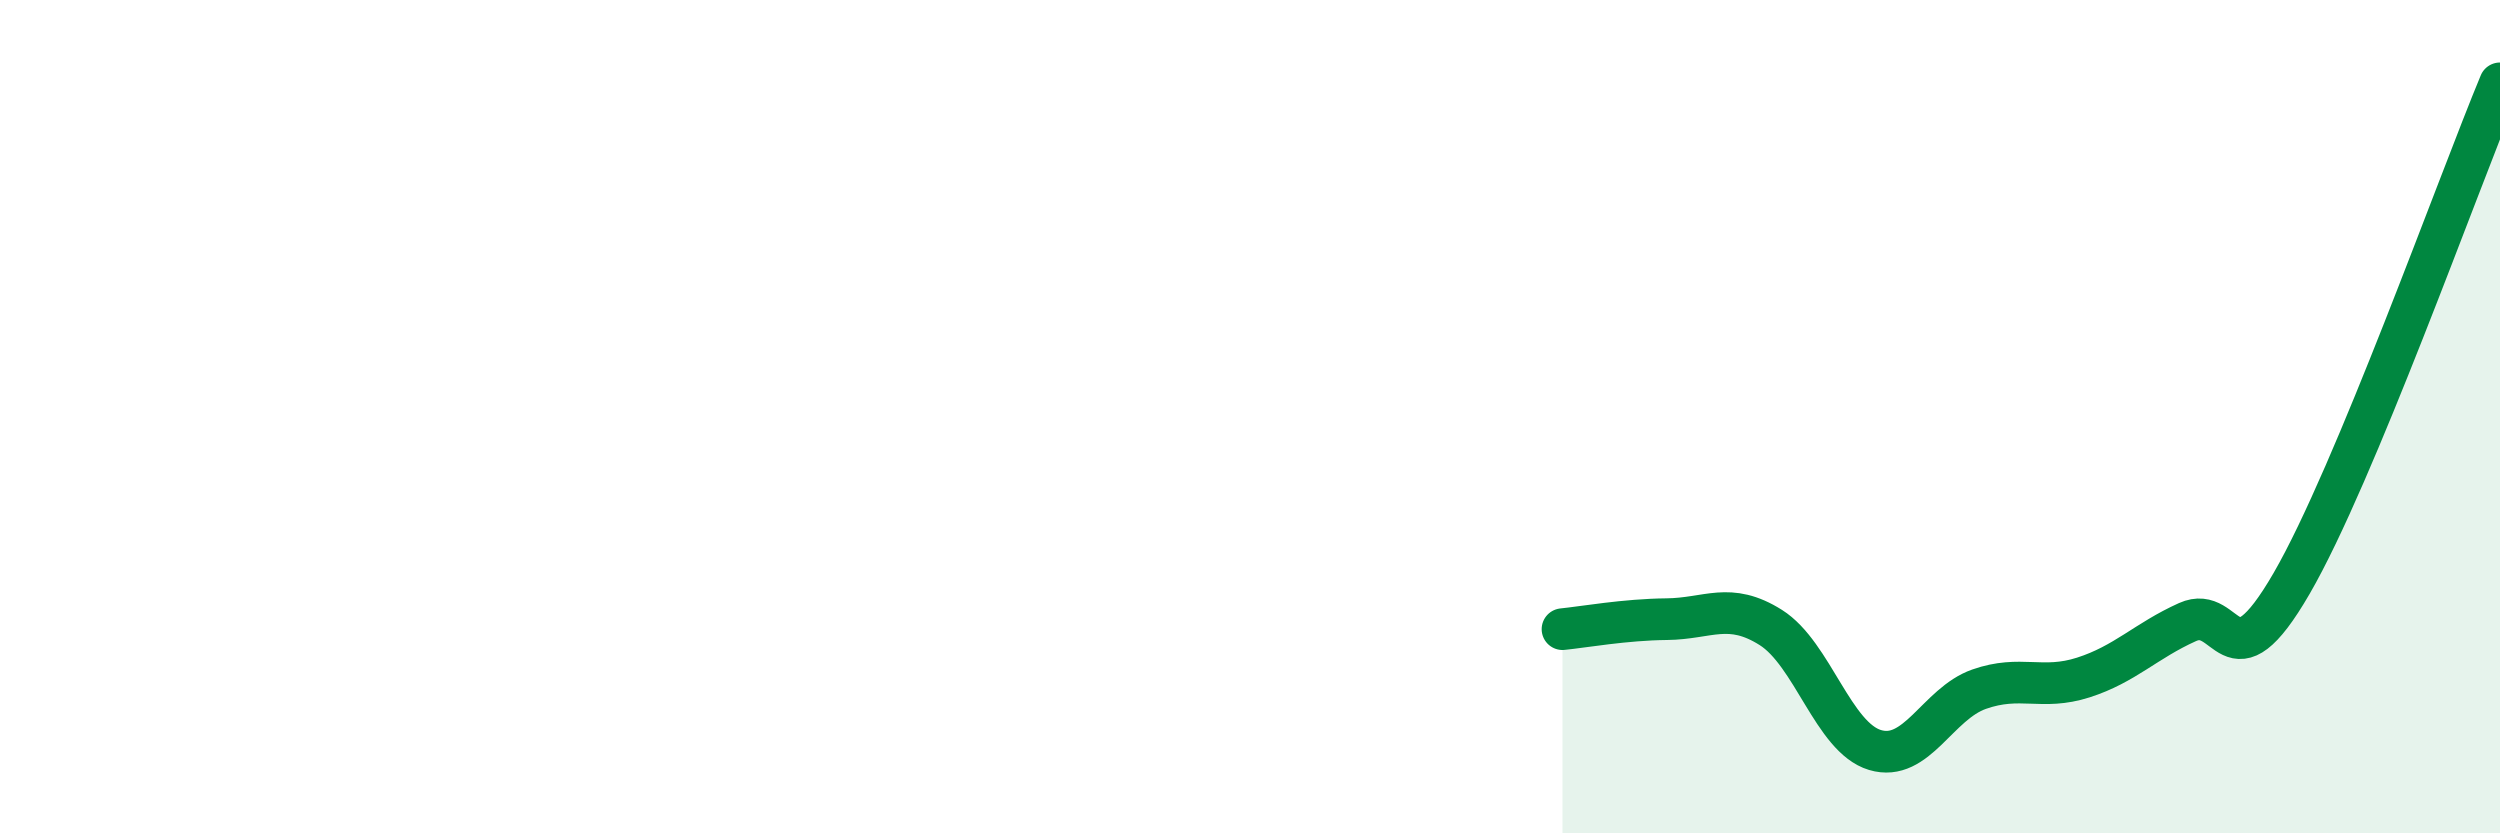 
    <svg width="60" height="20" viewBox="0 0 60 20" xmlns="http://www.w3.org/2000/svg">
      <path
        d="M 37.5,15.1 C 38,15.05 39,14.87 40,14.86 C 41,14.85 41.5,14.43 42.5,15.06 C 43.5,15.69 44,17.7 45,18 C 46,18.3 46.5,16.89 47.5,16.54 C 48.5,16.19 49,16.58 50,16.26 C 51,15.94 51.5,15.38 52.5,14.93 C 53.5,14.48 53.5,16.59 55,14 C 56.5,11.41 59,4.4 60,2L60 20L37.5 20Z"
        fill="#008740"
        opacity="0.1"
        stroke-linecap="round"
        stroke-linejoin="round"
      />
      <path
        d="M 37.5,15.1 C 38,15.05 39,14.87 40,14.86 C 41,14.85 41.5,14.43 42.5,15.06 C 43.5,15.69 44,17.7 45,18 C 46,18.3 46.5,16.89 47.5,16.54 C 48.5,16.19 49,16.58 50,16.26 C 51,15.94 51.5,15.38 52.5,14.93 C 53.5,14.48 53.5,16.59 55,14 C 56.5,11.41 59,4.4 60,2"
        stroke="#008740"
        stroke-width="1"
        fill="none"
        stroke-linecap="round"
        stroke-linejoin="round"
      />
    </svg>
  